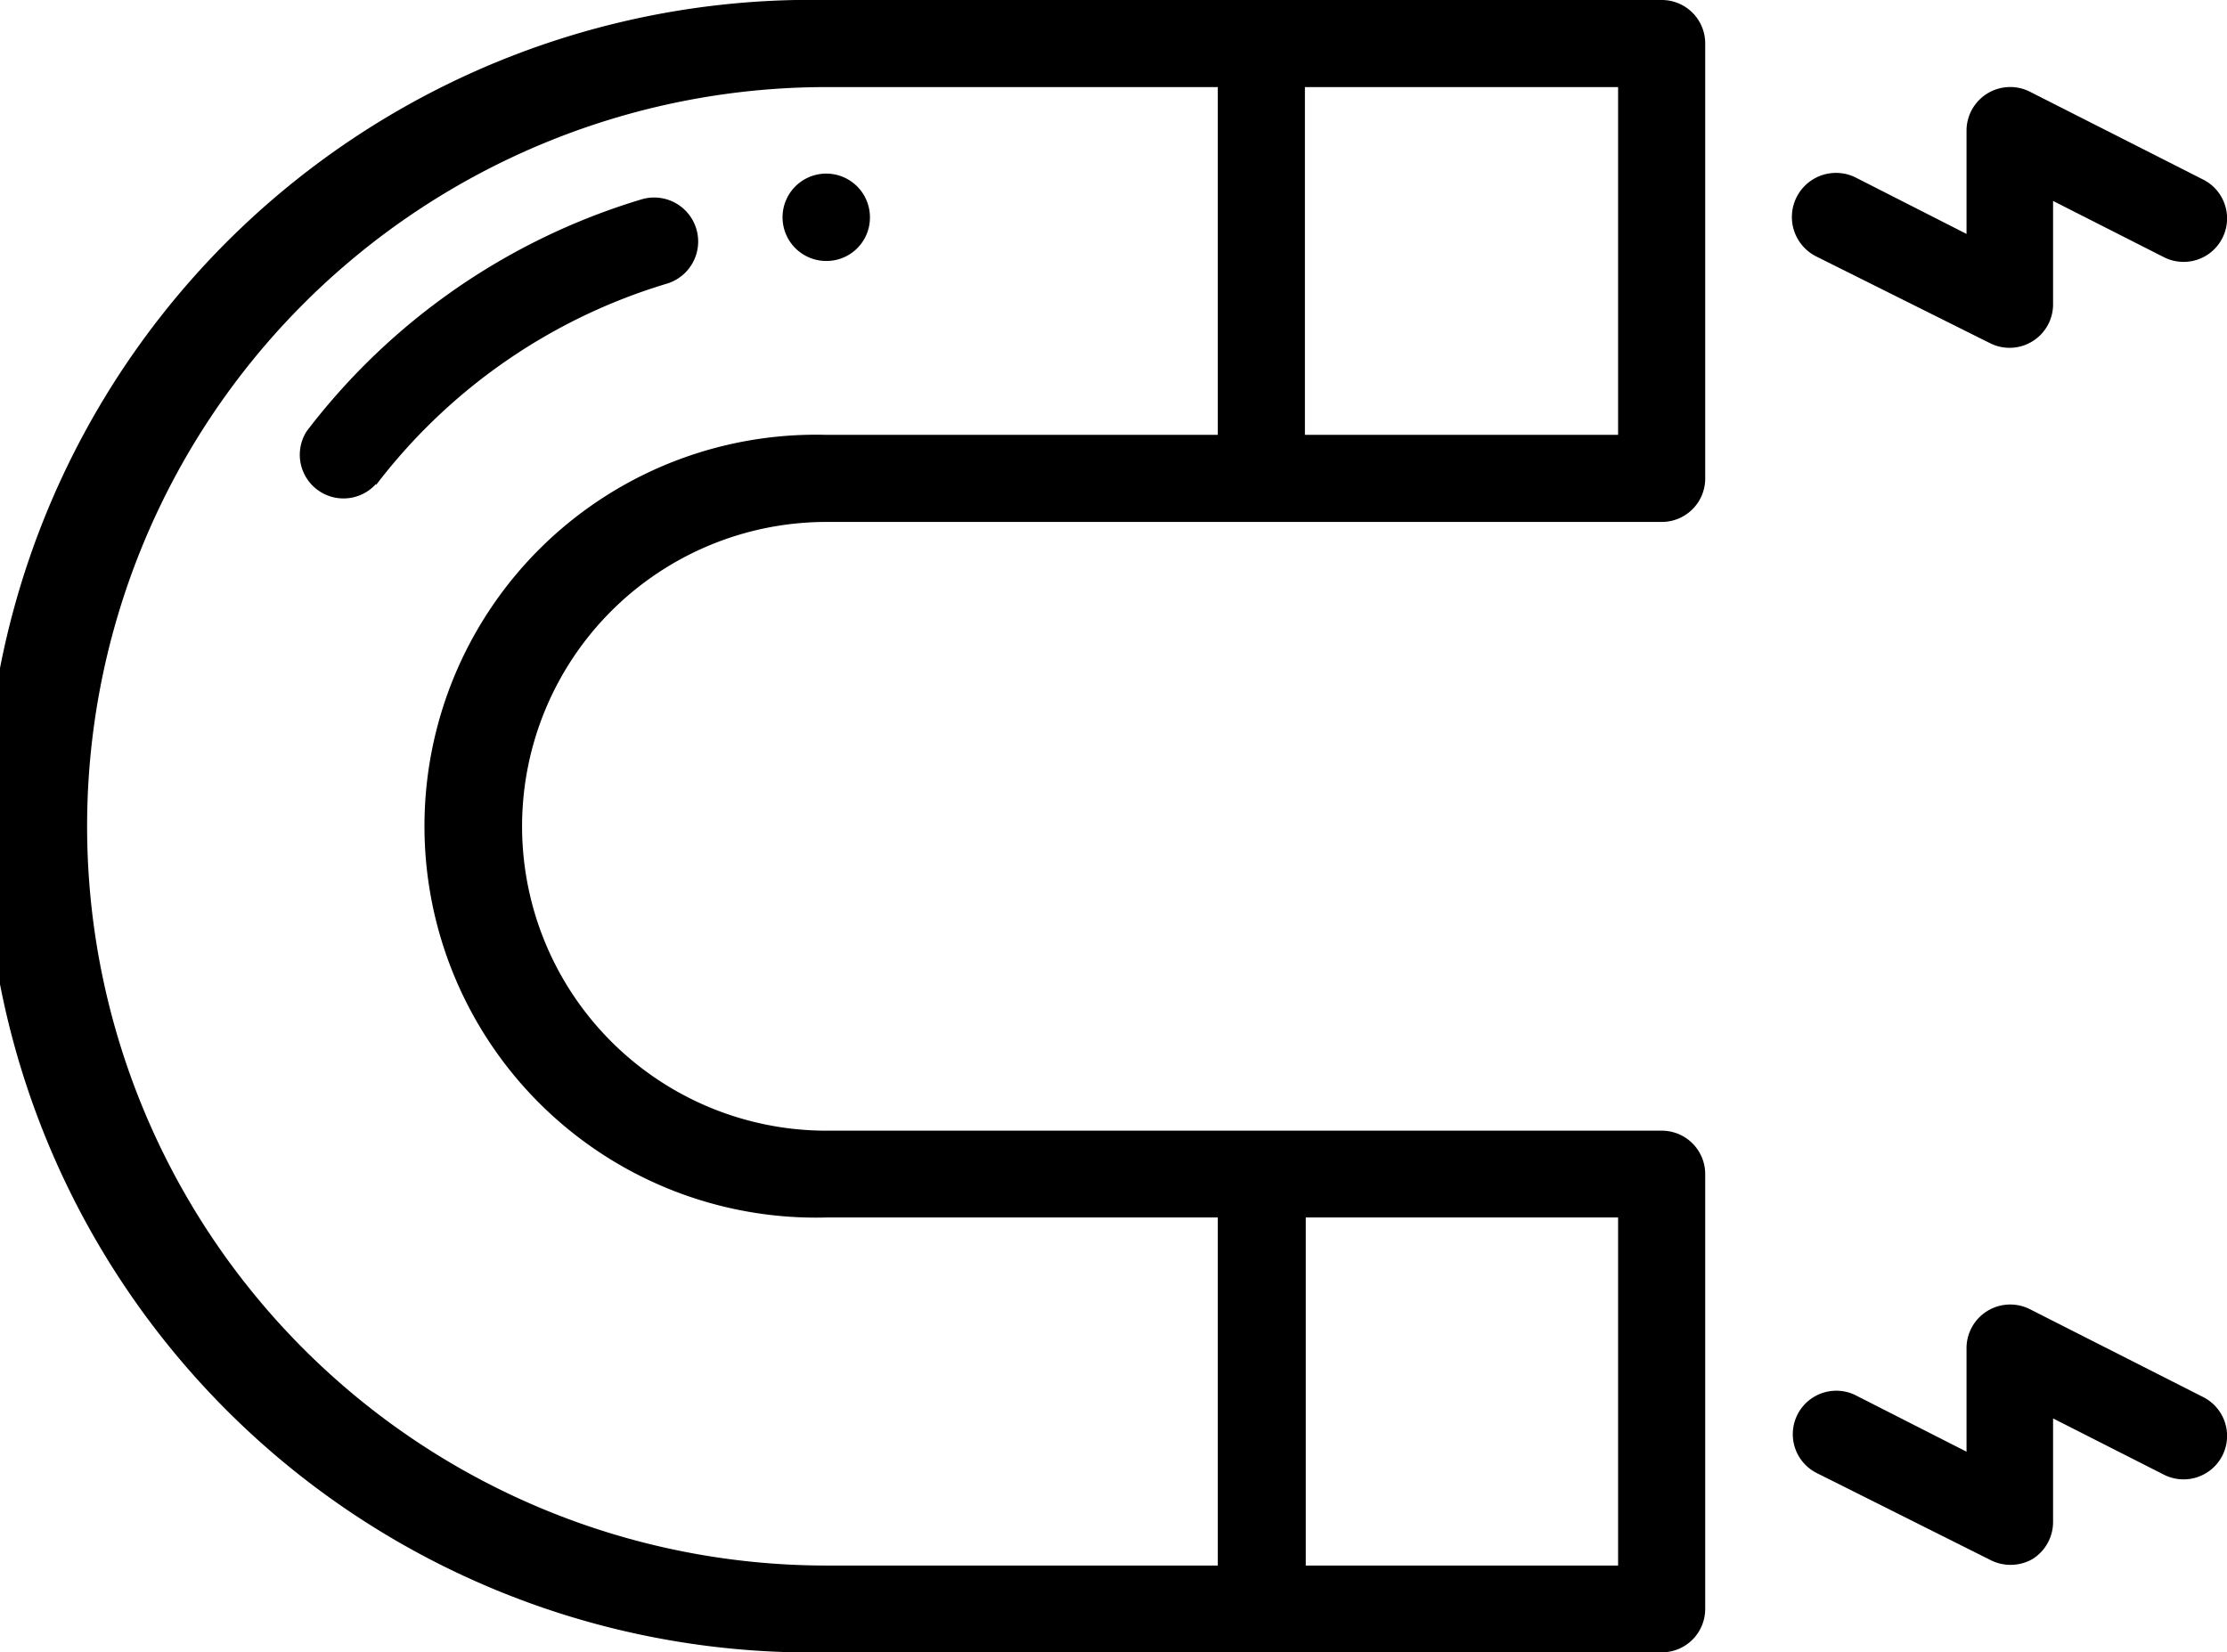 <svg xmlns="http://www.w3.org/2000/svg" id="Warstwa_1" data-name="Warstwa 1" viewBox="0 0 79 58.63"><defs><style>.cls-1{fill:#000001}</style></defs><path d="M30.86 7.72a1.55 1.55 0 10-1.54 1.54 1.54 1.54 0 001.54-1.54z" class="cls-1"/><path d="M60.49 57.09V41.66a1.54 1.54 0 00-1.55-1.54H29.32a10.8 10.8 0 010-21.6h29.62A1.54 1.54 0 0060.49 17V1.54A1.54 1.54 0 0058.94 0H29.32a29.32 29.32 0 100 58.63h29.62a1.54 1.54 0 001.55-1.54zm-3.09-54v12.34H46.29V3.09zM29.32 55.55a26.23 26.23 0 010-52.46H43.2v12.34H29.32a13.89 13.89 0 100 27.77H43.2v12.35zm17 0V43.2H57.4v12.35z" class="cls-1"/><path d="M13.34 17.21a20.3 20.3 0 0110.3-7.14 1.54 1.54 0 10-.87-3 23.4 23.4 0 00-11.89 8.23 1.55 1.55 0 002.46 1.87zM72.1 12.11a1.54 1.54 0 00.73-1.31V7.13l3.94 2a1.54 1.54 0 101.38-2.76L72 3.25a1.55 1.55 0 00-2.24 1.38V8.3l-3.93-2a1.54 1.54 0 10-1.4 2.8l6.17 3.08a1.54 1.54 0 001.5-.07zM72.1 55.32a1.55 1.55 0 00.73-1.32v-3.67l3.94 2a1.54 1.54 0 101.38-2.76L72 46.45a1.55 1.55 0 00-2.24 1.38v3.68l-3.93-2a1.54 1.54 0 10-1.38 2.76l6.17 3.09a1.57 1.57 0 001.48-.04z" class="cls-1"/></svg>